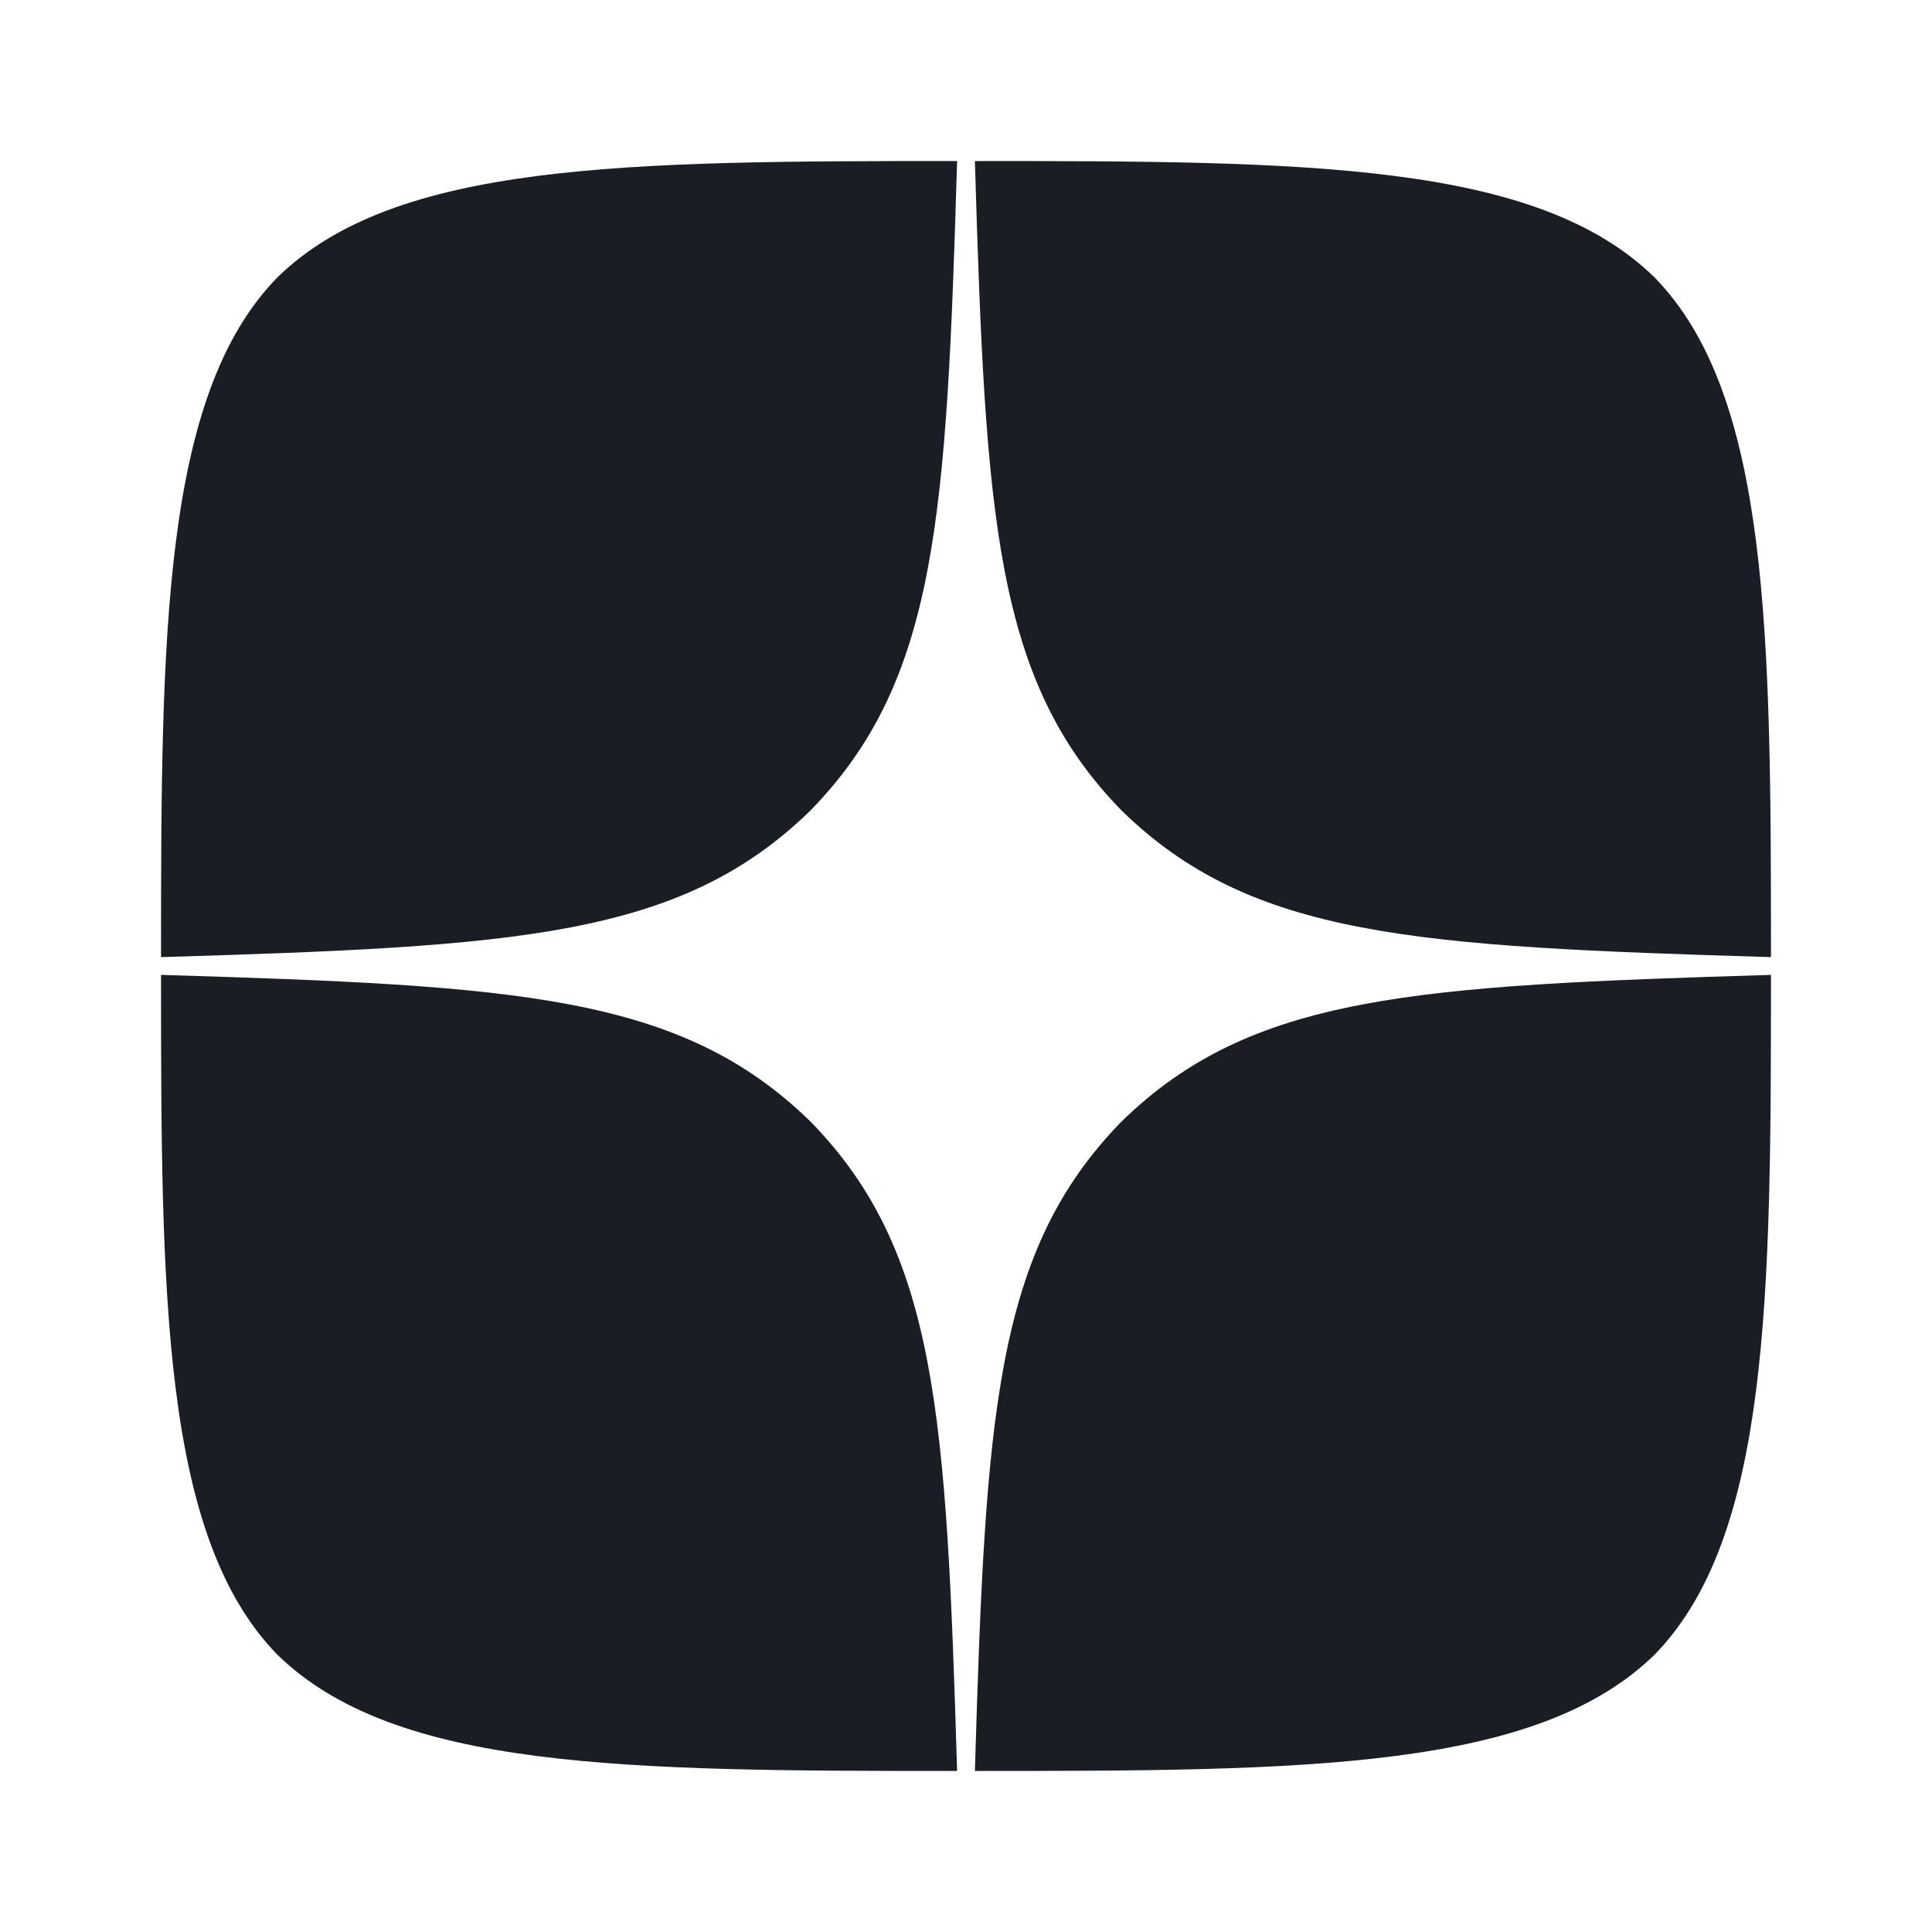 <?xml version="1.0" encoding="UTF-8"?> <svg xmlns="http://www.w3.org/2000/svg" width="20" height="20" viewBox="0 0 20 20" fill="none"><path fill-rule="evenodd" clip-rule="evenodd" d="M9.908 1.667C6.473 1.667 4.093 1.678 2.871 2.872C1.678 4.093 1.667 6.585 1.667 9.908C5.357 9.797 7.044 9.704 8.39 8.39C9.704 7.044 9.797 5.357 9.908 1.667ZM2.871 17.129C1.678 15.907 1.667 13.415 1.667 10.092C5.357 10.204 7.044 10.296 8.39 11.61C9.704 12.956 9.796 14.643 9.908 18.333C6.473 18.333 4.093 18.322 2.871 17.129ZM10.092 18.333C10.203 14.643 10.296 12.956 11.61 11.61C12.956 10.296 14.643 10.204 18.333 10.092C18.333 13.415 18.322 15.907 17.128 17.129C15.907 18.322 13.527 18.333 10.092 18.333ZM10.092 1.667C10.203 5.357 10.296 7.044 11.61 8.39C12.956 9.704 14.643 9.797 18.333 9.908C18.333 6.585 18.322 4.093 17.128 2.872C15.907 1.678 13.527 1.667 10.092 1.667Z" fill="#1B1D24"></path></svg> 